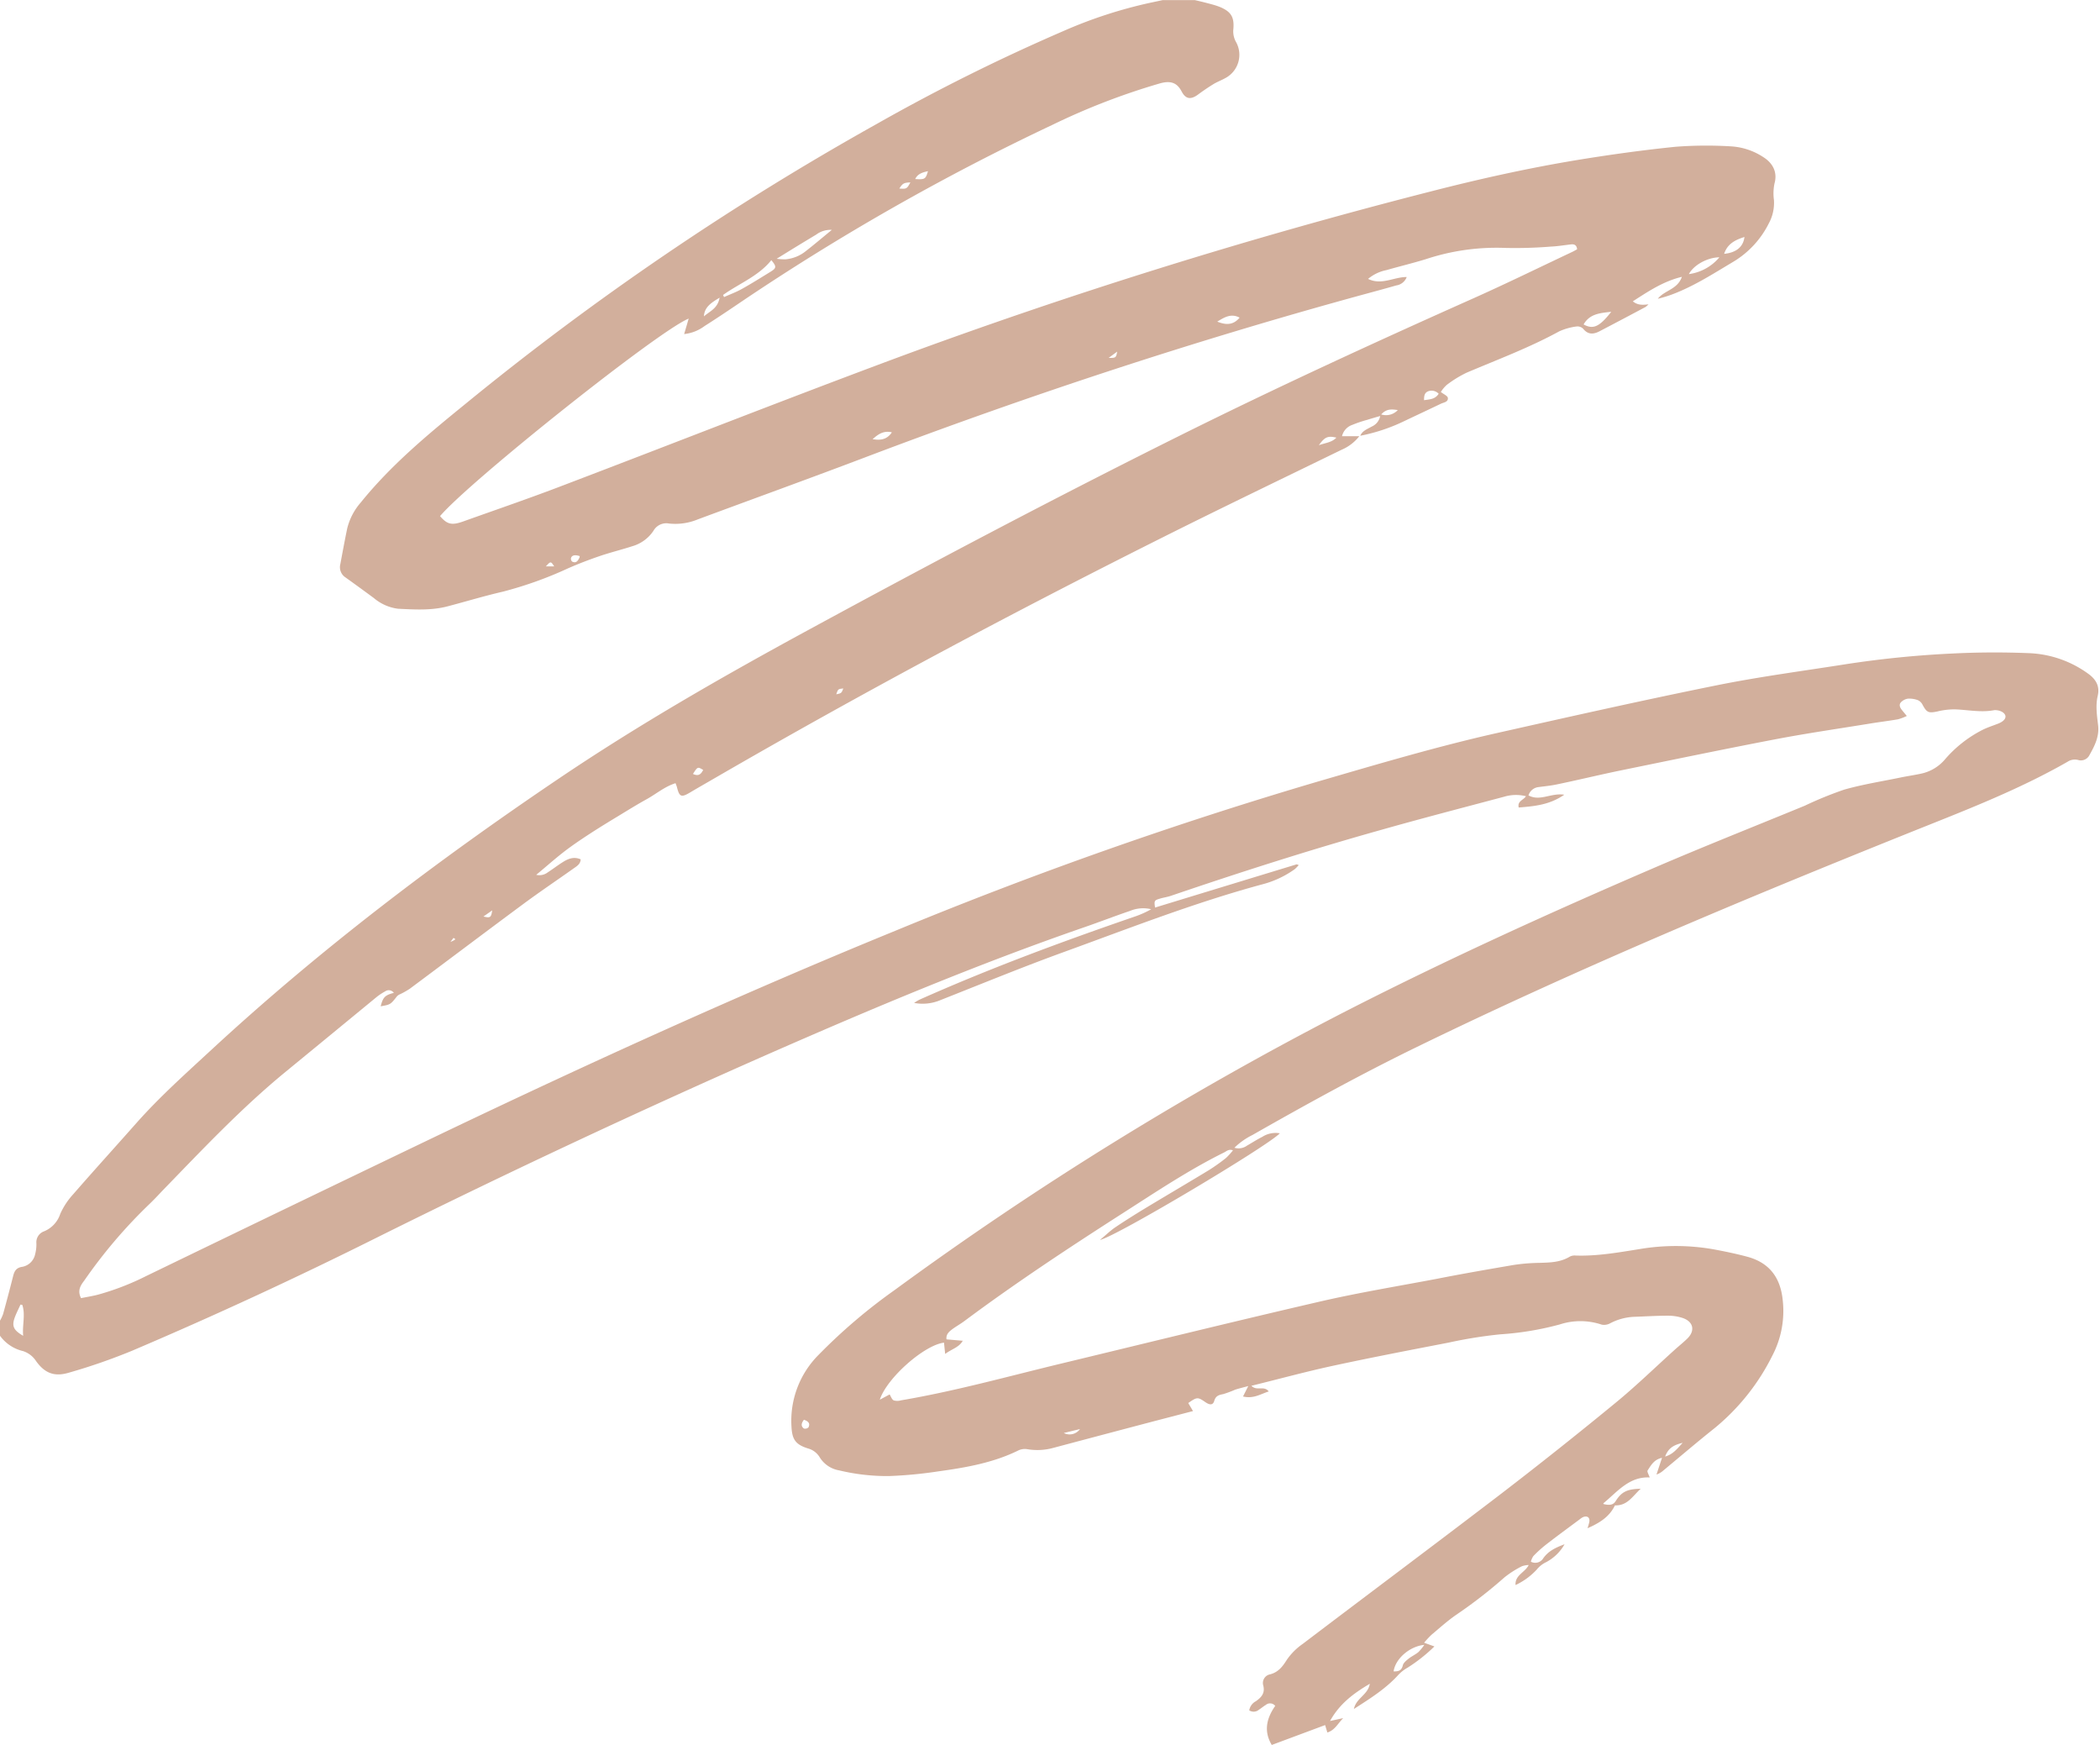 <?xml version="1.0" encoding="UTF-8" standalone="no"?><svg xmlns="http://www.w3.org/2000/svg" xmlns:xlink="http://www.w3.org/1999/xlink" fill="#000000" height="397.6" preserveAspectRatio="xMidYMid meet" version="1" viewBox="-0.0 0.0 478.6 397.6" width="478.6" zoomAndPan="magnify"><g id="change1_1"><path d="M219.44,305.46l0,.05h.09Z" fill="#d2af9c"/></g><g id="change1_2"><path d="M478.08,158.56c.49-2.11-.31-3.64-2-4.92a24.56,24.56,0,0,0-13.67-4.81c-5.72-.23-11.47-.21-17.19.07a231.11,231.11,0,0,0-24.88,2.5c-9.73,1.53-19.52,2.82-29.17,4.77-16.62,3.36-33.18,7.08-49.73,10.8-13.83,3.1-27.42,7.14-41,11.09a971,971,0,0,0-96.32,34c-35,14.31-69.47,30-103.6,46.31q-33.63,16.13-67.2,32.39a59.8,59.8,0,0,1-11,4.25c-1.28.33-2.58.53-3.85.79-.88-1.73-.11-2.9.73-4a114.54,114.54,0,0,1,14.71-17.3c1-.95,2-2,2.93-3,9.15-9.42,18.14-19,28.32-27.33q10.35-8.49,20.69-17a13.41,13.41,0,0,1,1.91-1.26,1.42,1.42,0,0,1,2,.33c-2,.5-2.49,1-3,3.06C89,228.9,89,228.9,90.49,227a2.31,2.31,0,0,1,.77-.49,19,19,0,0,0,2.12-1.2c8.64-6.43,17.23-12.92,25.88-19.32,3.74-2.77,7.6-5.36,11.39-8.05.74-.53,1.64-1,1.69-2.13-1.64-.72-3-.06-4.2.71s-2.19,1.54-3.31,2.26a3.12,3.12,0,0,1-2.62.56c2.12-1.75,4-3.43,6-5s4.13-3,6.25-4.38,4.2-2.65,6.33-3.94,4.34-2.67,6.57-3.9,4.1-2.88,6.6-3.66c.16.44.26.67.32.91.56,2.24,1,2.39,3,1.2s3.74-2.17,5.61-3.26c33.32-19.3,67.29-37.42,101.72-54.68,13.64-6.84,27.41-13.45,41.13-20.14a10.22,10.22,0,0,0,4.05-3.09h-3.94a3.59,3.59,0,0,1,2.36-2.59,27.87,27.87,0,0,1,3.41-1.15c.9-.29,1.8-.54,2.93-.87a3.28,3.28,0,0,1-1.93,2.41c-1,.58-2.11.93-2.61,2.09A40.64,40.64,0,0,0,319.94,96c2.81-1.34,5.63-2.65,8.44-4,.65-.31,1.72-.39,1.59-1.34-.06-.46-.92-.81-1.6-1.34a7.7,7.7,0,0,1,1.36-1.62,25.79,25.79,0,0,1,4.52-2.78c7.07-3,14.29-5.69,21.07-9.4a13.65,13.65,0,0,1,4-1.13,1.84,1.84,0,0,1,1.49.52c1.12,1.4,2.38,1.28,3.74.57q5.25-2.74,10.46-5.52a5.51,5.51,0,0,0,.69-.61c-1.34.15-2.47.22-3.57-.69,3.51-2.25,6.88-4.54,11.18-5.58-1,2.91-4,3.06-5.49,5A28.4,28.4,0,0,0,382,66.73c4.63-1.87,8.8-4.57,13.07-7.11a21.22,21.22,0,0,0,8.05-8.72,9.76,9.76,0,0,0,1.17-5.32,11.16,11.16,0,0,1,.13-3.79c.72-2.57-.41-4.65-2.57-6a15,15,0,0,0-7.35-2.44,92.91,92.91,0,0,0-12.6.09c-7.47.76-14.91,1.79-22.31,3-11.36,1.87-22.59,4.37-33.73,7.24A1223.66,1223.66,0,0,0,204,81.68c-25.07,9.33-50,19.15-75,28.67-7.78,3-15.65,5.69-23.49,8.49-2.59.92-3.64.62-5.22-1.24,6.81-8,49.92-42.33,56.66-45-.2.69-.34,1.19-.49,1.69s-.32,1.1-.54,1.83a9.37,9.37,0,0,0,4.66-1.83c2.8-1.77,5.55-3.62,8.29-5.48a535.3,535.3,0,0,1,71-40.37A154.38,154.38,0,0,1,264.36,19c2.53-.71,3.93-.09,4.95,1.86.94,1.78,2.12,1.88,3.75.67,1.12-.83,2.28-1.62,3.47-2.35.86-.53,1.83-.88,2.72-1.38a6,6,0,0,0,2.39-8.33,4.92,4.92,0,0,1-.54-2.93c.2-2.59-.52-3.81-2.81-4.84a15.42,15.42,0,0,0-2-.68c-1.33-.37-2.68-.7-4-1H265l-2.95.63a104.48,104.48,0,0,0-19.89,6.51,441.43,441.43,0,0,0-42.34,21.08,645,645,0,0,0-94,64c-8.41,6.84-16.74,13.76-23.6,22.26a14.1,14.1,0,0,0-3.11,6c-.55,2.68-1.05,5.37-1.55,8.06a2.77,2.77,0,0,0,1.16,3c2.17,1.55,4.33,3.13,6.48,4.71a10.53,10.53,0,0,0,5.52,2.44c3.74.18,7.52.43,11.22-.53,4.24-1.11,8.43-2.39,12.7-3.37a87.81,87.81,0,0,0,14.87-5.33q3.49-1.52,7.1-2.75c2.46-.84,5-1.46,7.47-2.26a8.68,8.68,0,0,0,4.85-3.53,3.36,3.36,0,0,1,3.55-1.65,13.39,13.39,0,0,0,6.55-.94c12.75-4.73,25.54-9.35,38.26-14.18,37.16-14.09,74.86-26.51,113.2-37,2.58-.7,5.15-1.39,7.72-2.13a3,3,0,0,0,2.39-1.92c-3,0-5.74,1.94-8.81.43a9.36,9.36,0,0,1,4.18-2c3-.86,6-1.58,9-2.5a51.23,51.23,0,0,1,18-2.56,102.16,102.16,0,0,0,10.49-.3c1.53-.07,3-.32,4.56-.5.83-.1,1.33.2,1.41,1.12-.36.19-.69.38-1,.54-7.6,3.58-15.13,7.28-22.8,10.7-22.42,10-44.72,20.25-66.7,31.19-28.54,14.21-56.72,29.1-84.73,44.32-19.47,10.58-38.71,21.59-57.07,34-27.69,18.7-54.28,38.86-78.86,61.57C42.37,244.59,36.37,249.93,31,256c-4.77,5.39-9.61,10.72-14.34,16.15a16.77,16.77,0,0,0-2.92,4.43,6.47,6.47,0,0,1-3.71,4,2.64,2.64,0,0,0-1.74,2.69,8.41,8.41,0,0,1-.27,2.46,3.68,3.68,0,0,1-2.93,2.93c-1.36.19-1.8.94-2.09,2.08-.73,2.9-1.5,5.79-2.29,8.67A9.17,9.17,0,0,1,0,300.93v3.44a9,9,0,0,0,5.24,3.49,5.61,5.61,0,0,1,3,2.31c2,2.77,4.2,3.59,7.47,2.61a135.25,135.25,0,0,0,14.4-5Q58.43,295.72,86,281.94q44.34-22.05,89.66-42c23.53-10.32,47.2-20.27,71.5-28.67,3.48-1.2,6.92-2.54,10.41-3.72a7.74,7.74,0,0,1,4.79-.37,21.63,21.63,0,0,1-3.58,1.62c-16.66,5.73-33.17,11.83-49.25,19a10.45,10.45,0,0,0-1.2.73,10.46,10.46,0,0,0,6-.64c9.35-3.69,18.64-7.51,28.08-10.94,15-5.45,29.85-11.27,45.27-15.44a22.19,22.19,0,0,0,7.4-3.46,9,9,0,0,0,.91-.93c-.28-.09-.42-.19-.51-.16q-16.12,4.91-32.24,9.84c-.22-1.5-.18-1.65,1-2,.84-.27,1.73-.38,2.57-.66,15.82-5.39,31.74-10.49,47.82-15,9.35-2.65,18.76-5.09,28.15-7.59a9.29,9.29,0,0,1,5-.12c-.61.92-2,1.09-1.66,2.57,3.53-.29,7-.57,10.38-2.91-3-.48-5.51,1.58-8.15.15a2.7,2.7,0,0,1,2.36-1.9c1.32-.18,2.66-.3,4-.58,4.85-1,9.68-2.18,14.53-3.18,11.83-2.42,23.65-4.88,35.51-7.15,7.24-1.38,14.55-2.43,21.82-3.62,2-.32,4-.56,6-.91a11.61,11.61,0,0,0,2-.76c-.52-.63-.84-1-1.15-1.4-.43-.54-.69-1.2-.17-1.73a2.75,2.75,0,0,1,1.57-.81,5.6,5.6,0,0,1,2.25.33,2.21,2.21,0,0,1,1.06,1c1,1.88,1.41,2,3.44,1.58a16.12,16.12,0,0,1,4-.47c3,.11,5.94.76,8.93.18a1.7,1.7,0,0,1,.39,0c1.08.06,2,.61,2.15,1.27s-.47,1.34-1.68,1.81-2.28.81-3.37,1.33a28,28,0,0,0-8.81,6.91,9.78,9.78,0,0,1-5.33,3.14c-1.55.34-3.13.56-4.68.88-4.3.89-8.65,1.57-12.85,2.76a84.92,84.92,0,0,0-9,3.67c-11.52,4.74-23.11,9.32-34.55,14.25-23.48,10.11-46.76,20.69-69.54,32.32A770,770,0,0,0,203.83,294a126.56,126.56,0,0,0-17.29,14.74,21.24,21.24,0,0,0-6.16,16.3c.14,2.95.92,4.11,3.74,5a4.47,4.47,0,0,1,2.68,2,6.46,6.46,0,0,0,4.43,3,46.86,46.86,0,0,0,11.35,1.3,98,98,0,0,0,11.2-1.06c6.3-.87,12.57-1.94,18.37-4.81a3.44,3.44,0,0,1,2-.25,13.64,13.64,0,0,0,5.86-.29q11.5-3.06,23-6.09l8.88-2.31-1.08-1.83c2-1.4,2.16-1.4,3.92-.19,1,.69,1.72.68,2-.29.34-1.18,1.07-1.36,2.07-1.56a24.74,24.74,0,0,0,2.69-1c.93-.3,1.88-.52,3-.83l-1.2,2.38c2.39.57,4-.56,5.86-1.15-1.09-1.43-2.72,0-3.95-1.29,6.34-1.56,12.41-3.22,18.55-4.55,8.75-1.89,17.56-3.58,26.35-5.28a104.51,104.51,0,0,1,11.86-1.9,68.68,68.68,0,0,0,13.52-2.25,15.21,15.21,0,0,1,9.57.05,2.87,2.87,0,0,0,1.95-.33,12.91,12.91,0,0,1,5.29-1.45c2.61-.09,5.22-.26,7.83-.26a10.64,10.64,0,0,1,3.37.52c2.45.83,2.89,2.9,1.06,4.69-.91.89-1.91,1.68-2.86,2.54-4.5,4.05-8.84,8.29-13.52,12.12Q355.25,330.29,342,340.46c-15,11.46-30.09,22.73-45.11,34.13a14.24,14.24,0,0,0-3.61,3.61c-1,1.59-1.95,2.82-3.81,3.32a2,2,0,0,0-1.58,2.49c.48,1.79-.41,2.76-1.69,3.65a2.86,2.86,0,0,0-1.49,2.07,1.84,1.84,0,0,0,2.19-.14c.54-.34,1-.75,1.57-1.09a1.5,1.5,0,0,1,2.16.21c-2.23,3.18-2.49,6.05-.79,8.9L302,393.08l.51,1.69c1.72-.53,2.35-2,3.61-3.27l-3,.65c2.17-3.9,5.28-6.25,9.07-8.48-.43,2.55-3.12,3.25-3.63,5.74,3.84-2.46,7.33-4.67,10.15-7.79a8.85,8.85,0,0,1,2.07-1.61,36.87,36.87,0,0,0,6.13-4.85l-2.35-.84a20.47,20.47,0,0,1,1.67-1.8c1.85-1.56,3.66-3.19,5.64-4.56a108.34,108.34,0,0,0,11-8.53,22.65,22.65,0,0,1,4-2.55,5.14,5.14,0,0,1,1.53-.27c-.88,1.75-3.15,2.28-3,4.56a15.44,15.44,0,0,0,4.83-3.52,6.18,6.18,0,0,1,2.2-1.72,10.46,10.46,0,0,0,4.14-4.05c-2.34.86-3.77,1.68-4.84,3.17a2.13,2.13,0,0,1-2.84.8,4.38,4.38,0,0,1,.57-1.28,28.23,28.23,0,0,1,2.81-2.55c2.56-2,5.18-3.9,7.78-5.84a3.33,3.33,0,0,1,.79-.51c.93-.34,1.53.13,1.38,1.09a12.42,12.42,0,0,1-.42,1.47c2.76-1.21,5-2.6,6.25-5.21,2.85.1,4-2.07,5.87-3.79-3.15.07-4.38.72-5.72,2.84-.52.83-1.34,1-2.76.64,0-.06-.05-.15,0-.18,3.18-2.63,5.87-6.12,10.54-5.87-.21-.63-.66-1.33-.48-1.6.76-1.15,1.45-2.5,3.28-2.87-.47,1.41-.86,2.61-1.26,3.8a4.47,4.47,0,0,0,1.58-.93c3.87-3.21,7.7-6.48,11.63-9.61a50.24,50.24,0,0,0,13.23-16.62,21.92,21.92,0,0,0,2.33-12.58c-.52-5.16-3.06-8.54-8.09-9.89-2.57-.69-5.19-1.23-7.81-1.71a49.5,49.5,0,0,0-16.91,0c-4.78.76-9.55,1.61-14.42,1.44a2.39,2.39,0,0,0-1.28.24c-2.17,1.33-4.58,1.36-7,1.43a42.93,42.93,0,0,0-5.89.49c-5.83,1-11.64,2-17.45,3.15-8.87,1.68-17.79,3.14-26.58,5.17-19.68,4.55-39.3,9.39-58.94,14.12-12.17,2.93-24.24,6.31-36.6,8.4a2.9,2.9,0,0,1-1.65,0c-.43-.23-.63-.9-.92-1.35l-2.24,1.2c1.6-4.94,10.13-12.46,14.63-13,.08.77.16,1.55.27,2.57,1.49-1.13,3.18-1.49,4-3l-3.7-.32c-.15-1.16.61-1.78,1.36-2.34s1.83-1.17,2.69-1.81c11.71-8.72,23.88-16.75,36.16-24.62,7.56-4.84,15-9.83,23.08-13.83.53-.26,1-.81,2-.48a14.5,14.5,0,0,1-1.61,1.77,42.68,42.68,0,0,1-3.89,2.76c-4.84,2.94-9.73,5.8-14.58,8.73-2.28,1.39-4.55,2.81-6.76,4.3-1.13.77-2.12,1.74-3.48,2.87,3.78-.82,38.17-21.34,41-24.3a5.58,5.58,0,0,0-4,.81c-1.19.59-2.32,1.33-3.49,2a3.26,3.26,0,0,1-2.86.48,15.86,15.86,0,0,1,4.08-2.89c12.3-7,24.65-13.81,37.35-20,36.78-17.92,74.51-33.68,112.46-48.92,12.21-4.9,24.52-9.58,36-16.15a3,3,0,0,1,2.35-.41,2.18,2.18,0,0,0,2.62-1.09c1.15-2.05,2.22-4.09,2-6.62C477.93,163.14,477.54,160.85,478.08,158.56ZM397.57,54c-.26,2.24-1.87,3.57-4.63,3.84C393.69,55.53,395.51,54.65,397.57,54Zm-5.73,4.65a11,11,0,0,1-6.94,3.81C386,60.4,389.1,58.67,391.84,58.63ZM367.21,71.05c-2.7,3.44-4.11,4.07-6.3,2.88C362.27,71.54,364.58,71.32,367.21,71.05ZM211.49,39c-.53,1.83-.7,1.93-2.91,1.8C209.14,39.62,210.17,39.3,211.49,39Zm-4,2.54c-.8,1.5-.87,1.54-2.53,1.42C205.73,41.76,206,41.63,207.5,41.56ZM186,53.47a5.46,5.46,0,0,1,3.58-1.09c-2.2,1.8-4,3.34-5.91,4.82A8.52,8.52,0,0,1,179,59.09a15.46,15.46,0,0,1-2-.12C180,57.1,183,55.27,186,53.47Zm-10.2,5.82c1.2,1.45,1.19,1.79-.19,2.63-2.16,1.33-4.32,2.69-6.53,3.92-1.3.73-2.71,1.24-4.07,1.85l-.22-.48C168.46,64.59,172.85,62.94,175.78,59.29ZM164,67.83c-.43,2.5-2.3,3.11-3.57,4.26C160.53,70,162.05,69,164,67.83ZM124.4,129.06c1.11-1.2,1.11-1.2,1.91,0Zm7.67-2c-.35.69-.75,1.38-1.68.9a.88.88,0,0,1-.26-.78c.2-.68.91-.82,2-.46C132.08,126.81,132.12,127,132.07,127Zm66.81-27c1.22-1.07,2.44-2,4.38-1.55C202.09,100.27,200.53,100.34,198.88,100.07Zm53.8-18.52,1.93-1.42C254.37,81.52,254.29,81.58,252.68,81.55Zm24.75-8.26c1.64-1,3.16-1.93,5.08-.9C281.23,73.92,279.66,74.21,277.43,73.29Zm47.95,15.92a2.23,2.23,0,0,1,2.5.52c-.8,1.27-2,1.26-3.33,1.47C324.54,90.36,324.6,89.56,325.38,89.21Zm-6.81,4.23a3.65,3.65,0,0,1-3.79,1C316,93.12,317.12,93.23,318.57,93.44Zm-14,6.29c-1.08,1.13-2.48,1.17-4,1.73C301.94,99.54,302.63,99.26,304.6,99.73ZM192.19,156.88c-.42,1.08-.43,1.08-1.6,1.33C191,157,191,157,192.19,156.88Zm-31.93,18.56c-.47.9-1,1.54-2.33.91C159,174.69,159,174.69,160.26,175.44Zm-48.08,32c-.25,1.64-.43,1.77-2,1.4Zm-8.83,6.28c.6.31.57.36-.7.92ZM5.28,304.38C3,303.05,2.62,302.12,3.44,300c.36-.93.82-1.82,1.23-2.73l.41.06C5.84,299.58,5.05,301.93,5.28,304.38Zm179,20.84a1.11,1.11,0,0,1-1.06.29c-.75-.55-.59-1.24,0-2C184.21,323.83,184.69,324.35,184.26,325.22ZM324.61,374.8a11.45,11.45,0,0,1-1.37,1.67c-.68.56-1.52.93-2.21,1.48-.52.42-1.18.94-1.32,1.52-.29,1.26-1.07,1.4-2.1,1.38C318,378,321.2,375.15,324.61,374.8Zm54.88-42.91c.68-1.77,1.73-2.6,4-3.12C382.34,330,381.31,331.4,379.49,331.89Zm-133.35-6.26a2.92,2.92,0,0,1-3.7.9Z" fill="#d2af9c"/></g></svg>
